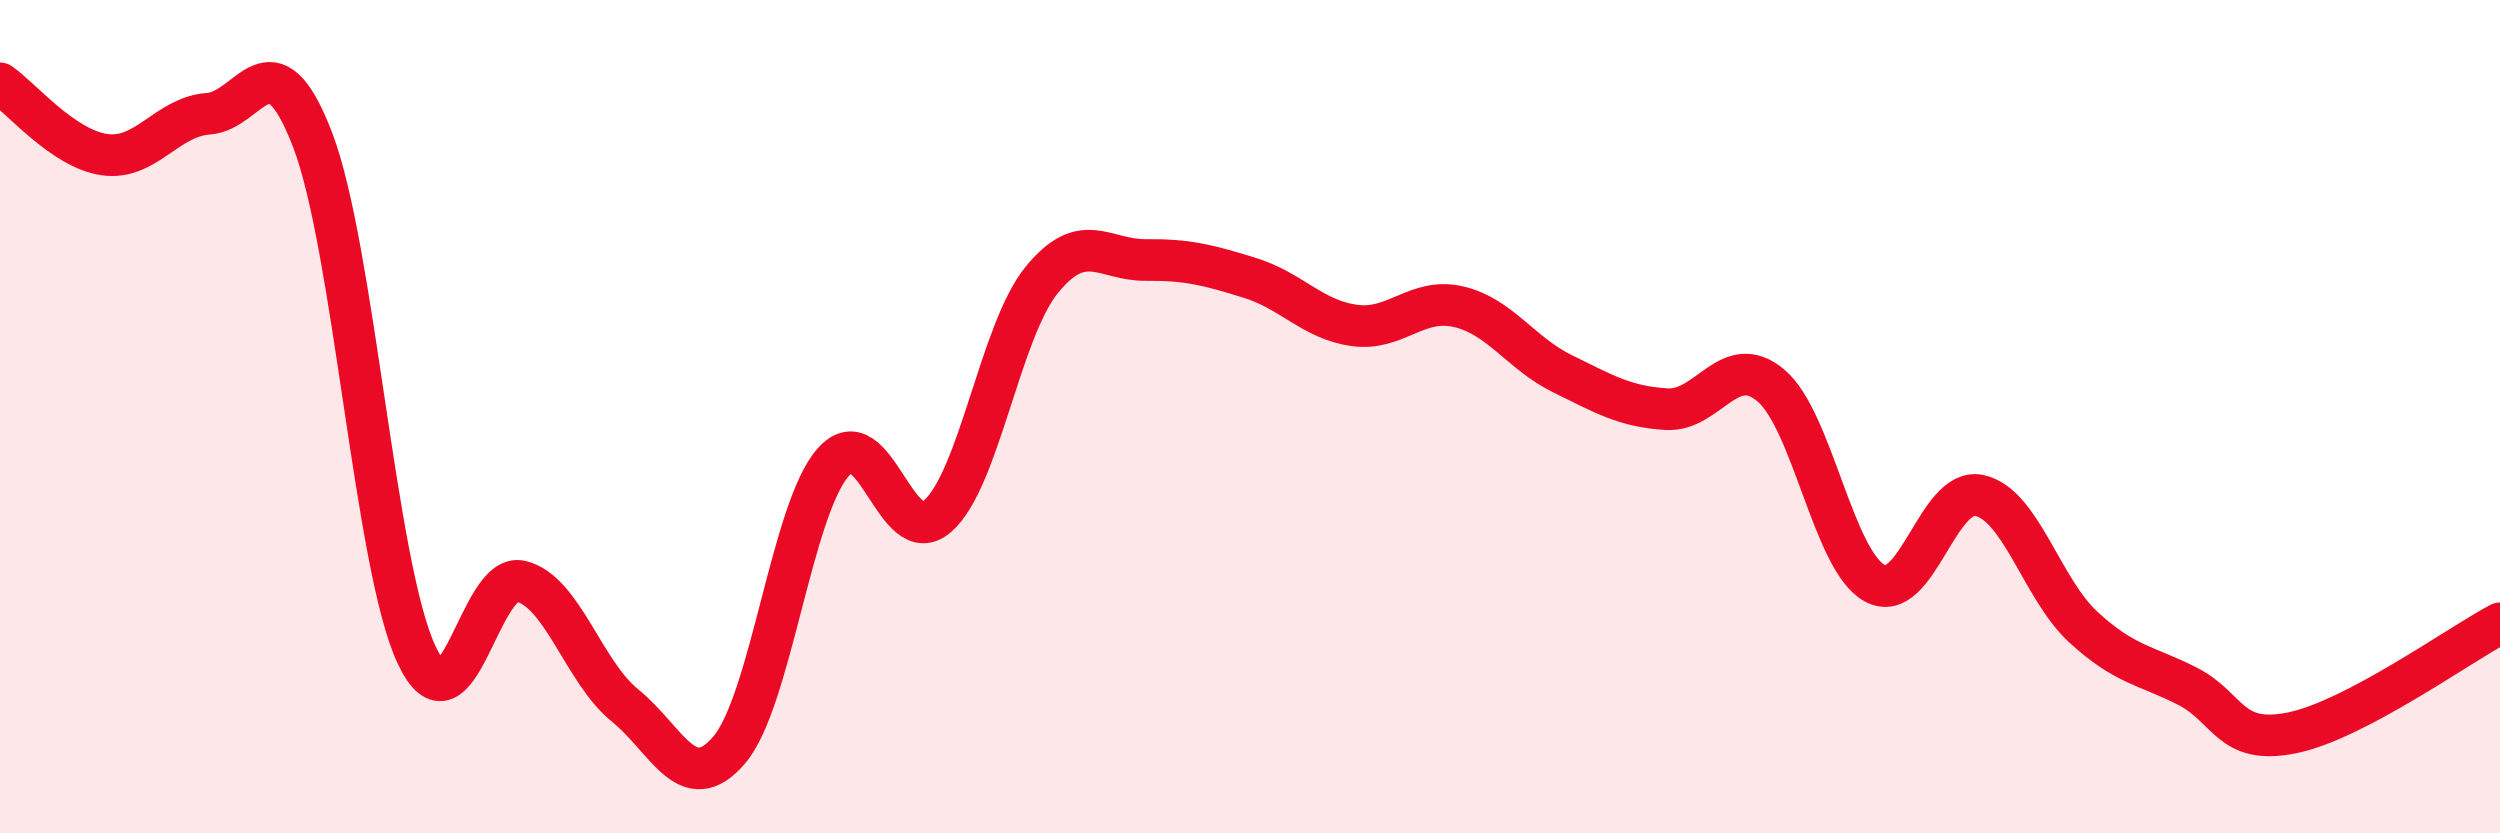 
    <svg width="60" height="20" viewBox="0 0 60 20" xmlns="http://www.w3.org/2000/svg">
      <path
        d="M 0,2 C 0.5,2.34 1.5,3.56 2.5,3.71 C 3.5,3.86 4,2.8 5,2.73 C 6,2.66 6.5,0.75 7.5,3.35 C 8.5,5.95 9,13.6 10,15.72 C 11,17.84 11.5,13.71 12.5,13.95 C 13.5,14.19 14,16.12 15,16.93 C 16,17.74 16.5,19.17 17.5,18 C 18.5,16.83 19,12.21 20,11.09 C 21,9.97 21.5,13.26 22.5,12.39 C 23.5,11.52 24,7.95 25,6.72 C 26,5.49 26.5,6.25 27.5,6.24 C 28.5,6.23 29,6.36 30,6.67 C 31,6.98 31.5,7.67 32.5,7.81 C 33.5,7.95 34,7.13 35,7.36 C 36,7.59 36.5,8.48 37.5,8.97 C 38.5,9.46 39,9.76 40,9.82 C 41,9.88 41.5,8.41 42.5,9.25 C 43.5,10.09 44,13.47 45,14 C 46,14.53 46.5,11.68 47.5,11.89 C 48.5,12.1 49,14.13 50,15.05 C 51,15.97 51.5,15.96 52.5,16.47 C 53.5,16.98 53.5,17.89 55,17.59 C 56.5,17.29 59,15.49 60,14.96L60 20L0 20Z"
        fill="#EB0A25"
        opacity="0.1"
        stroke-linecap="round"
        stroke-linejoin="round"
      />
      <path
        d="M 0,2 C 0.5,2.34 1.5,3.56 2.5,3.71 C 3.5,3.86 4,2.8 5,2.73 C 6,2.66 6.5,0.75 7.5,3.35 C 8.5,5.95 9,13.6 10,15.72 C 11,17.84 11.5,13.71 12.5,13.95 C 13.5,14.19 14,16.12 15,16.93 C 16,17.74 16.5,19.17 17.5,18 C 18.5,16.83 19,12.21 20,11.09 C 21,9.97 21.5,13.26 22.5,12.39 C 23.5,11.52 24,7.95 25,6.72 C 26,5.49 26.5,6.25 27.5,6.24 C 28.5,6.23 29,6.36 30,6.67 C 31,6.98 31.5,7.67 32.5,7.81 C 33.5,7.95 34,7.13 35,7.36 C 36,7.59 36.5,8.48 37.5,8.97 C 38.5,9.46 39,9.76 40,9.82 C 41,9.88 41.5,8.41 42.5,9.25 C 43.5,10.09 44,13.47 45,14 C 46,14.53 46.5,11.68 47.5,11.89 C 48.5,12.1 49,14.13 50,15.05 C 51,15.97 51.5,15.96 52.5,16.47 C 53.5,16.98 53.5,17.89 55,17.59 C 56.5,17.29 59,15.49 60,14.96"
        stroke="#EB0A25"
        stroke-width="1"
        fill="none"
        stroke-linecap="round"
        stroke-linejoin="round"
      />
    </svg>
  